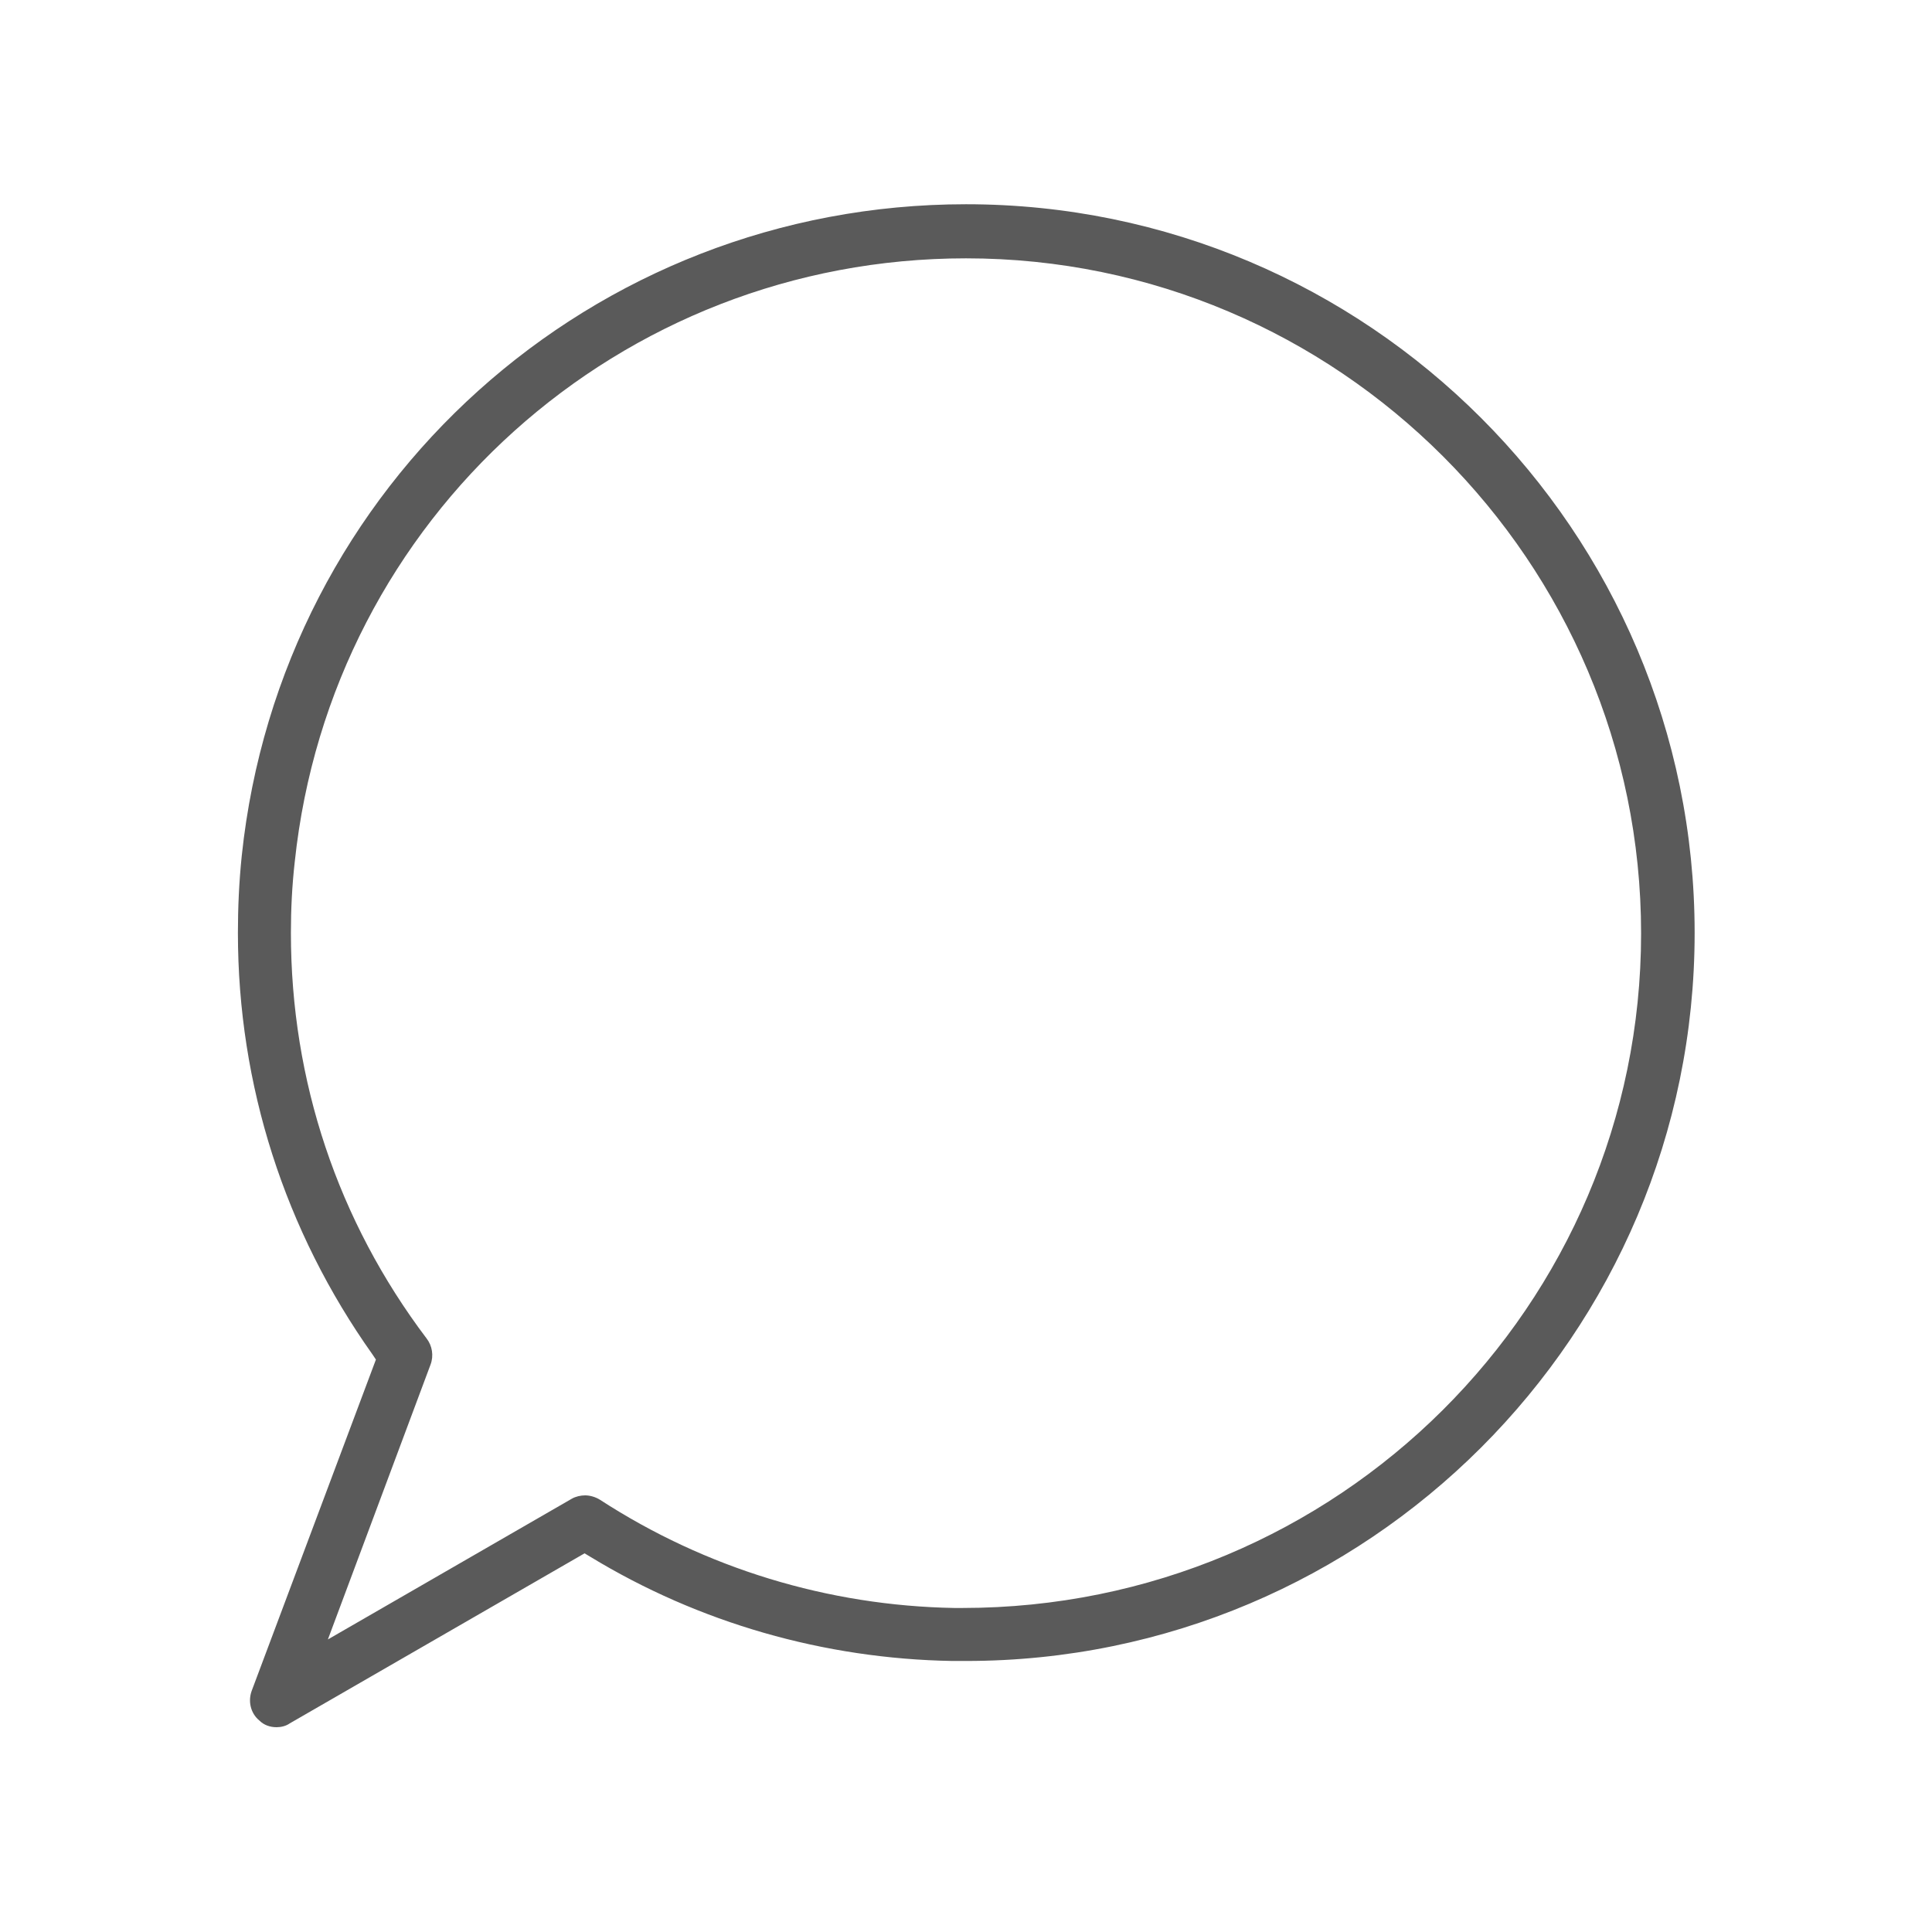 <?xml version="1.0" encoding="utf-8"?>
<!-- Generator: Adobe Illustrator 28.0.0, SVG Export Plug-In . SVG Version: 6.00 Build 0)  -->
<svg version="1.1" id="Calque_1" xmlns="http://www.w3.org/2000/svg" xmlns:xlink="http://www.w3.org/1999/xlink" x="0px" y="0px"
	 viewBox="0 0 35 35" style="enable-background:new 0 0 35 35;" xml:space="preserve">
<style type="text/css">
	.st0{fill:#5A5A5A;}
</style>
<g>
	<path class="st0" d="M5.01,31.29c-0.12,0-0.23-0.04-0.31-0.12c-0.16-0.13-0.21-0.35-0.14-0.54l2.25-6l-0.06-0.09
		c-1.59-2.24-2.44-4.88-2.44-7.64c0-0.45,0.02-0.92,0.07-1.4c0.71-6.73,6.35-11.8,13.12-11.8c7.28,0,13.2,5.92,13.2,13.2
		c0,7.28-5.92,13.19-13.2,13.19c0,0-0.17,0-0.25,0c-2.32-0.04-4.59-0.69-6.56-1.89l-0.1-0.06l-5.34,3.08
		C5.18,31.27,5.09,31.29,5.01,31.29z M17.5,4.68c-6.27,0-11.5,4.7-12.16,10.93c-0.05,0.44-0.07,0.87-0.07,1.29
		c0,2.68,0.85,5.22,2.46,7.35c0.1,0.13,0.13,0.31,0.07,0.47L5.94,29.7l4.42-2.55c0.07-0.04,0.16-0.06,0.24-0.06
		c0.09,0,0.19,0.03,0.27,0.08c1.91,1.24,4.13,1.92,6.42,1.96l0.14,0c6.81,0,12.3-5.48,12.3-12.22C29.73,10.17,24.24,4.68,17.5,4.68z
		"/>
</g>
</svg>
